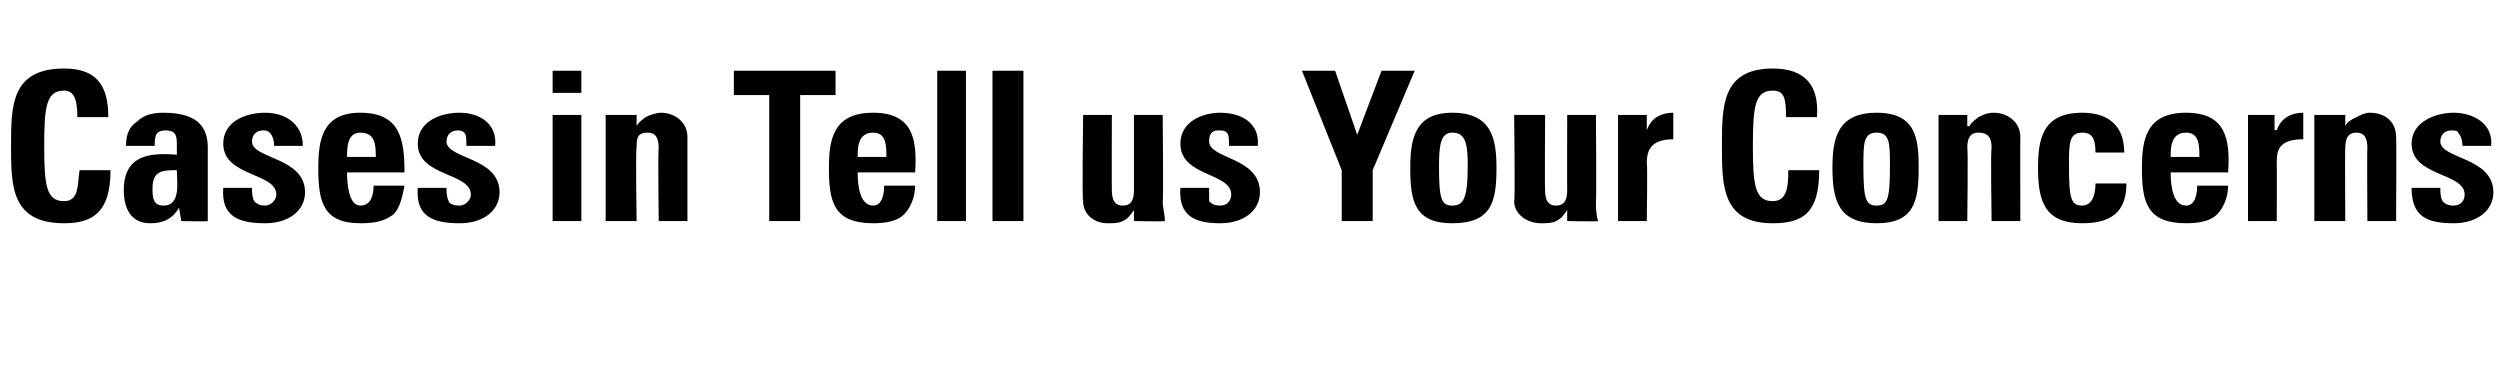 <?xml version="1.0" standalone="no"?><!DOCTYPE svg PUBLIC "-//W3C//DTD SVG 1.1//EN" "http://www.w3.org/Graphics/SVG/1.1/DTD/svg11.dtd"><svg xmlns="http://www.w3.org/2000/svg" version="1.1" width="113.1px" height="16.6px" viewBox="0 -3 113.1 16.6" style="top:-3px"><desc>Cases in Tell us Your Concerns</desc><defs/><g id="Polygon101570"><path d="m.5 3.6c0-1.8 0-3.5 2.4-3.5c1.5 0 2 .8 2 2.2c0 0-1.4 0-1.4 0c0-.9-.2-1.2-.6-1.2c-.8 0-.9.7-.9 2.5c0 1.8.1 2.5.9 2.5c.7 0 .6-.8.7-1.4c0 0 1.4 0 1.4 0c0 1.9-.8 2.4-2.1 2.4c-2.4 0-2.4-1.7-2.4-3.5zm6.4 1.9c0 .4 0 .8.5.8c.8 0 .6-1.1.6-1.6c-.6 0-1.1 0-1.1.8zm2.5.6c0 .3 0 .6 0 .9c.02.03-1.2 0-1.2 0l-.1-.6c0 0 0 0 0 0c-.3.5-.7.7-1.3.7c-.9 0-1.2-.7-1.2-1.5c0-1.6 1.2-1.7 2.4-1.6c0 0 0-.4 0-.4c0-.4 0-.7-.5-.7c-.5 0-.5.3-.5.7c0 0-1.3 0-1.3 0c0-.6.2-.9.5-1.1c.3-.3.7-.4 1.2-.4c1.7 0 2 .8 2 1.6c0 0 0 2.4 0 2.4zm2-.6c0 .2 0 .4.1.6c.1.1.2.2.5.2c.2 0 .5-.2.5-.5c0-1-2.4-.8-2.4-2.3c0-1 1-1.4 1.9-1.4c.9 0 1.7.5 1.7 1.5c0 0-1.3 0-1.3 0c0-.3-.1-.5-.2-.6c-.1-.1-.2-.1-.3-.1c-.3 0-.5.2-.5.5c0 .8 2.4.7 2.4 2.3c0 .8-.7 1.4-1.8 1.4c-1.2 0-2-.3-1.9-1.6c0 0 1.3 0 1.3 0zm5.6-1.4c0-.5 0-1.1-.7-1.1c-.6 0-.6.7-.6 1.1c0 0 1.3 0 1.3 0zm-1.3.7c0 .6.1 1.5.6 1.5c.5 0 .6-.5.6-.9c0 0 1.4 0 1.4 0c-.1.5-.2 1-.5 1.3c-.4.3-.8.4-1.5.4c-1.7 0-1.9-1-1.9-2.5c0-1.3.2-2.5 1.9-2.5c1.8 0 2 1.2 2 2.7c0 0-2.6 0-2.6 0zm4.5.7c0 .2 0 .4.1.6c0 .1.2.2.5.2c.2 0 .5-.2.5-.5c0-1-2.4-.8-2.4-2.3c0-1 1-1.4 1.9-1.4c.9 0 1.7.5 1.6 1.5c0 0-1.3 0-1.3 0c0-.3 0-.5-.1-.6c-.1-.1-.2-.1-.3-.1c-.3 0-.5.2-.5.5c0 .8 2.4.7 2.4 2.3c0 .8-.7 1.4-1.8 1.4c-1.2 0-2-.3-1.9-1.6c0 0 1.3 0 1.3 0zm6.1 1.5l-1.3 0l0-4.8l1.3 0l0 4.8zm0-6.8l0 1l-1.3 0l0-1l1.3 0zm2.5 2.5c0 0-.03.02 0 0c.1-.2.3-.3.4-.4c.2-.1.5-.2.7-.2c.6 0 1.2.4 1.2 1.1c0-.02 0 3.8 0 3.8l-1.3 0c0 0-.04-3.28 0-3.3c0-.4-.1-.7-.5-.7c-.5 0-.5.3-.5.7c-.05.02 0 3.3 0 3.3l-1.4 0l0-4.8l1.4 0l0 .5zm9-2.5l0 1.1l-1.6 0l0 5.7l-1.4 0l0-5.7l-1.6 0l0-1.1l4.6 0zm2.3 3.9c0-.5 0-1.1-.6-1.1c-.7 0-.7.7-.7 1.1c0 0 1.3 0 1.3 0zm-1.3.7c0 .6.1 1.5.7 1.5c.4 0 .5-.5.5-.9c0 0 1.4 0 1.4 0c0 .5-.2 1-.5 1.3c-.3.3-.8.4-1.4.4c-1.8 0-2-1-2-2.5c0-1.3.2-2.5 2-2.5c1.8 0 2 1.2 1.9 2.7c0 0-2.6 0-2.6 0zm4.9-4.6l0 6.8l-1.3 0l0-6.8l1.3 0zm2.6 0l0 6.8l-1.4 0l0-6.8l1.4 0zm5 6.3c0 0-.02.05 0 0c-.2.3-.3.4-.5.5c-.2.1-.4.1-.7.1c-.6 0-1.1-.4-1.1-1c-.05-.02 0-3.9 0-3.9l1.3 0c0 0-.01 3.36 0 3.4c0 .4.1.7.5.7c.4 0 .5-.3.5-.7c0-.04 0-3.4 0-3.4l1.3 0c0 0 .04 3.88 0 3.9c0 .3.1.6.1.9c-.02.03-1.4 0-1.4 0l0-.5zm3.4-1c0 .2 0 .4 0 .6c.1.1.2.2.5.2c.3 0 .5-.2.5-.5c0-1-2.3-.8-2.3-2.3c0-1 1-1.4 1.8-1.4c1 0 1.8.5 1.7 1.5c0 0-1.3 0-1.3 0c0-.3 0-.5-.1-.6c-.1-.1-.2-.1-.4-.1c-.3 0-.4.2-.4.5c0 .8 2.3.7 2.3 2.3c0 .8-.7 1.4-1.8 1.4c-1.1 0-1.9-.3-1.8-1.6c0 0 1.3 0 1.3 0zm6-.8l-1.8-4.5l1.5 0l1 2.9l1.1-2.9l1.5 0l-1.9 4.5l0 2.3l-1.4 0l0-2.3zm5.7-.2c0-1-.1-1.5-.7-1.5c-.5 0-.6.5-.6 1.5c0 1.5.1 1.8.6 1.8c.5 0 .7-.3.7-1.8zm-2.6.1c0-1.3.2-2.5 1.9-2.5c1.8 0 2 1.2 2 2.5c0 1.5-.2 2.5-2 2.5c-1.7 0-1.9-1-1.9-2.5zm7.1 1.9c0 0-.03.05 0 0c-.2.3-.3.4-.5.5c-.2.1-.4.1-.7.1c-.6 0-1.2-.4-1.2-1c.05-.02 0-3.9 0-3.9l1.4 0c0 0-.02 3.36 0 3.4c0 .4.1.7.5.7c.4 0 .5-.3.5-.7c-.01-.04 0-3.4 0-3.4l1.3 0c0 0 .03 3.88 0 3.9c0 .3 0 .6.1.9c-.02.03-1.4 0-1.4 0l0-.5zm3.6-4.3l0 .7c0 0-.01-.05 0 0c.2-.6.7-.8 1.2-.8c0 0 0 1.2 0 1.2c-1.1 0-1.2.6-1.2 1.1c.04.02 0 2.6 0 2.6l-1.3 0l0-4.8l1.3 0zm3.4 1.4c0-1.8 0-3.5 2.3-3.5c1.5 0 2.1.8 2 2.2c0 0-1.4 0-1.4 0c0-.9-.1-1.2-.6-1.2c-.8 0-.9.7-.9 2.5c0 1.8.1 2.5.9 2.5c.7 0 .7-.8.7-1.4c0 0 1.4 0 1.4 0c0 1.9-.7 2.4-2.1 2.4c-2.3 0-2.3-1.7-2.3-3.5zm7.6.9c0-1 0-1.5-.6-1.5c-.6 0-.6.5-.6 1.5c0 1.5.1 1.8.6 1.8c.5 0 .6-.3.6-1.8zm-2.6.1c0-1.3.2-2.5 2-2.5c1.8 0 1.9 1.2 1.9 2.5c0 1.5-.2 2.5-1.9 2.5c-1.7 0-2-1-2-2.5zm6.1-1.9c0 0 .06.02.1 0c.1-.2.3-.3.4-.4c.2-.1.4-.2.7-.2c.6 0 1.2.4 1.2 1.1c-.01-.02 0 3.8 0 3.8l-1.3 0c0 0-.05-3.28 0-3.3c0-.4-.1-.7-.6-.7c-.4 0-.5.3-.5.7c.04.02 0 3.3 0 3.3l-1.3 0l0-4.8l1.3 0l0 .5zm5.8 1.2c0-.7-.2-.9-.6-.9c-.6 0-.6.5-.6 1.5c0 1.5.1 1.8.6 1.8c.4 0 .6-.4.6-1c0 0 1.4 0 1.4 0c0 1.3-.7 1.8-2 1.8c-1.7 0-2-1-2-2.5c0-1.3.2-2.5 2-2.5c1.2 0 1.9.6 1.9 1.8c0 0-1.3 0-1.3 0zm4.7.2c0-.5 0-1.1-.6-1.1c-.7 0-.7.7-.7 1.1c0 0 1.3 0 1.3 0zm-1.3.7c0 .6.1 1.5.7 1.5c.4 0 .5-.5.5-.9c0 0 1.4 0 1.4 0c0 .5-.2 1-.5 1.3c-.3.3-.8.4-1.4.4c-1.8 0-2-1-2-2.5c0-1.3.2-2.5 2-2.5c1.8 0 2 1.2 1.9 2.7c0 0-2.6 0-2.6 0zm4.7-2.6l0 .7c0 0 .06-.05.1 0c.2-.6.7-.8 1.2-.8c0 0 0 1.2 0 1.2c-1.2 0-1.2.6-1.2 1.1c.01.02 0 2.6 0 2.6l-1.3 0l0-4.8l1.2 0zm3.2.5c0 0-.01.02 0 0c.1-.2.3-.3.5-.4c.2-.1.4-.2.6-.2c.7 0 1.2.4 1.2 1.1c.02-.02 0 3.8 0 3.8l-1.3 0c0 0-.02-3.28 0-3.3c0-.4-.1-.7-.5-.7c-.4 0-.5.3-.5.7c-.02.02 0 3.3 0 3.3l-1.4 0l0-4.8l1.4 0l0 .5zm4.3 2.8c0 .2 0 .4.1.6c.1.1.2.2.5.2c.3 0 .5-.2.5-.5c0-1-2.4-.8-2.4-2.3c0-1 1.1-1.4 1.9-1.4c.9 0 1.8.5 1.7 1.5c0 0-1.3 0-1.3 0c0-.3-.1-.5-.2-.6c0-.1-.2-.1-.3-.1c-.3 0-.5.2-.5.5c0 .8 2.4.7 2.4 2.3c0 .8-.7 1.4-1.8 1.4c-1.2 0-1.9-.3-1.9-1.6c0 0 1.3 0 1.3 0z" stroke="none" fill="#000"/></g></svg>